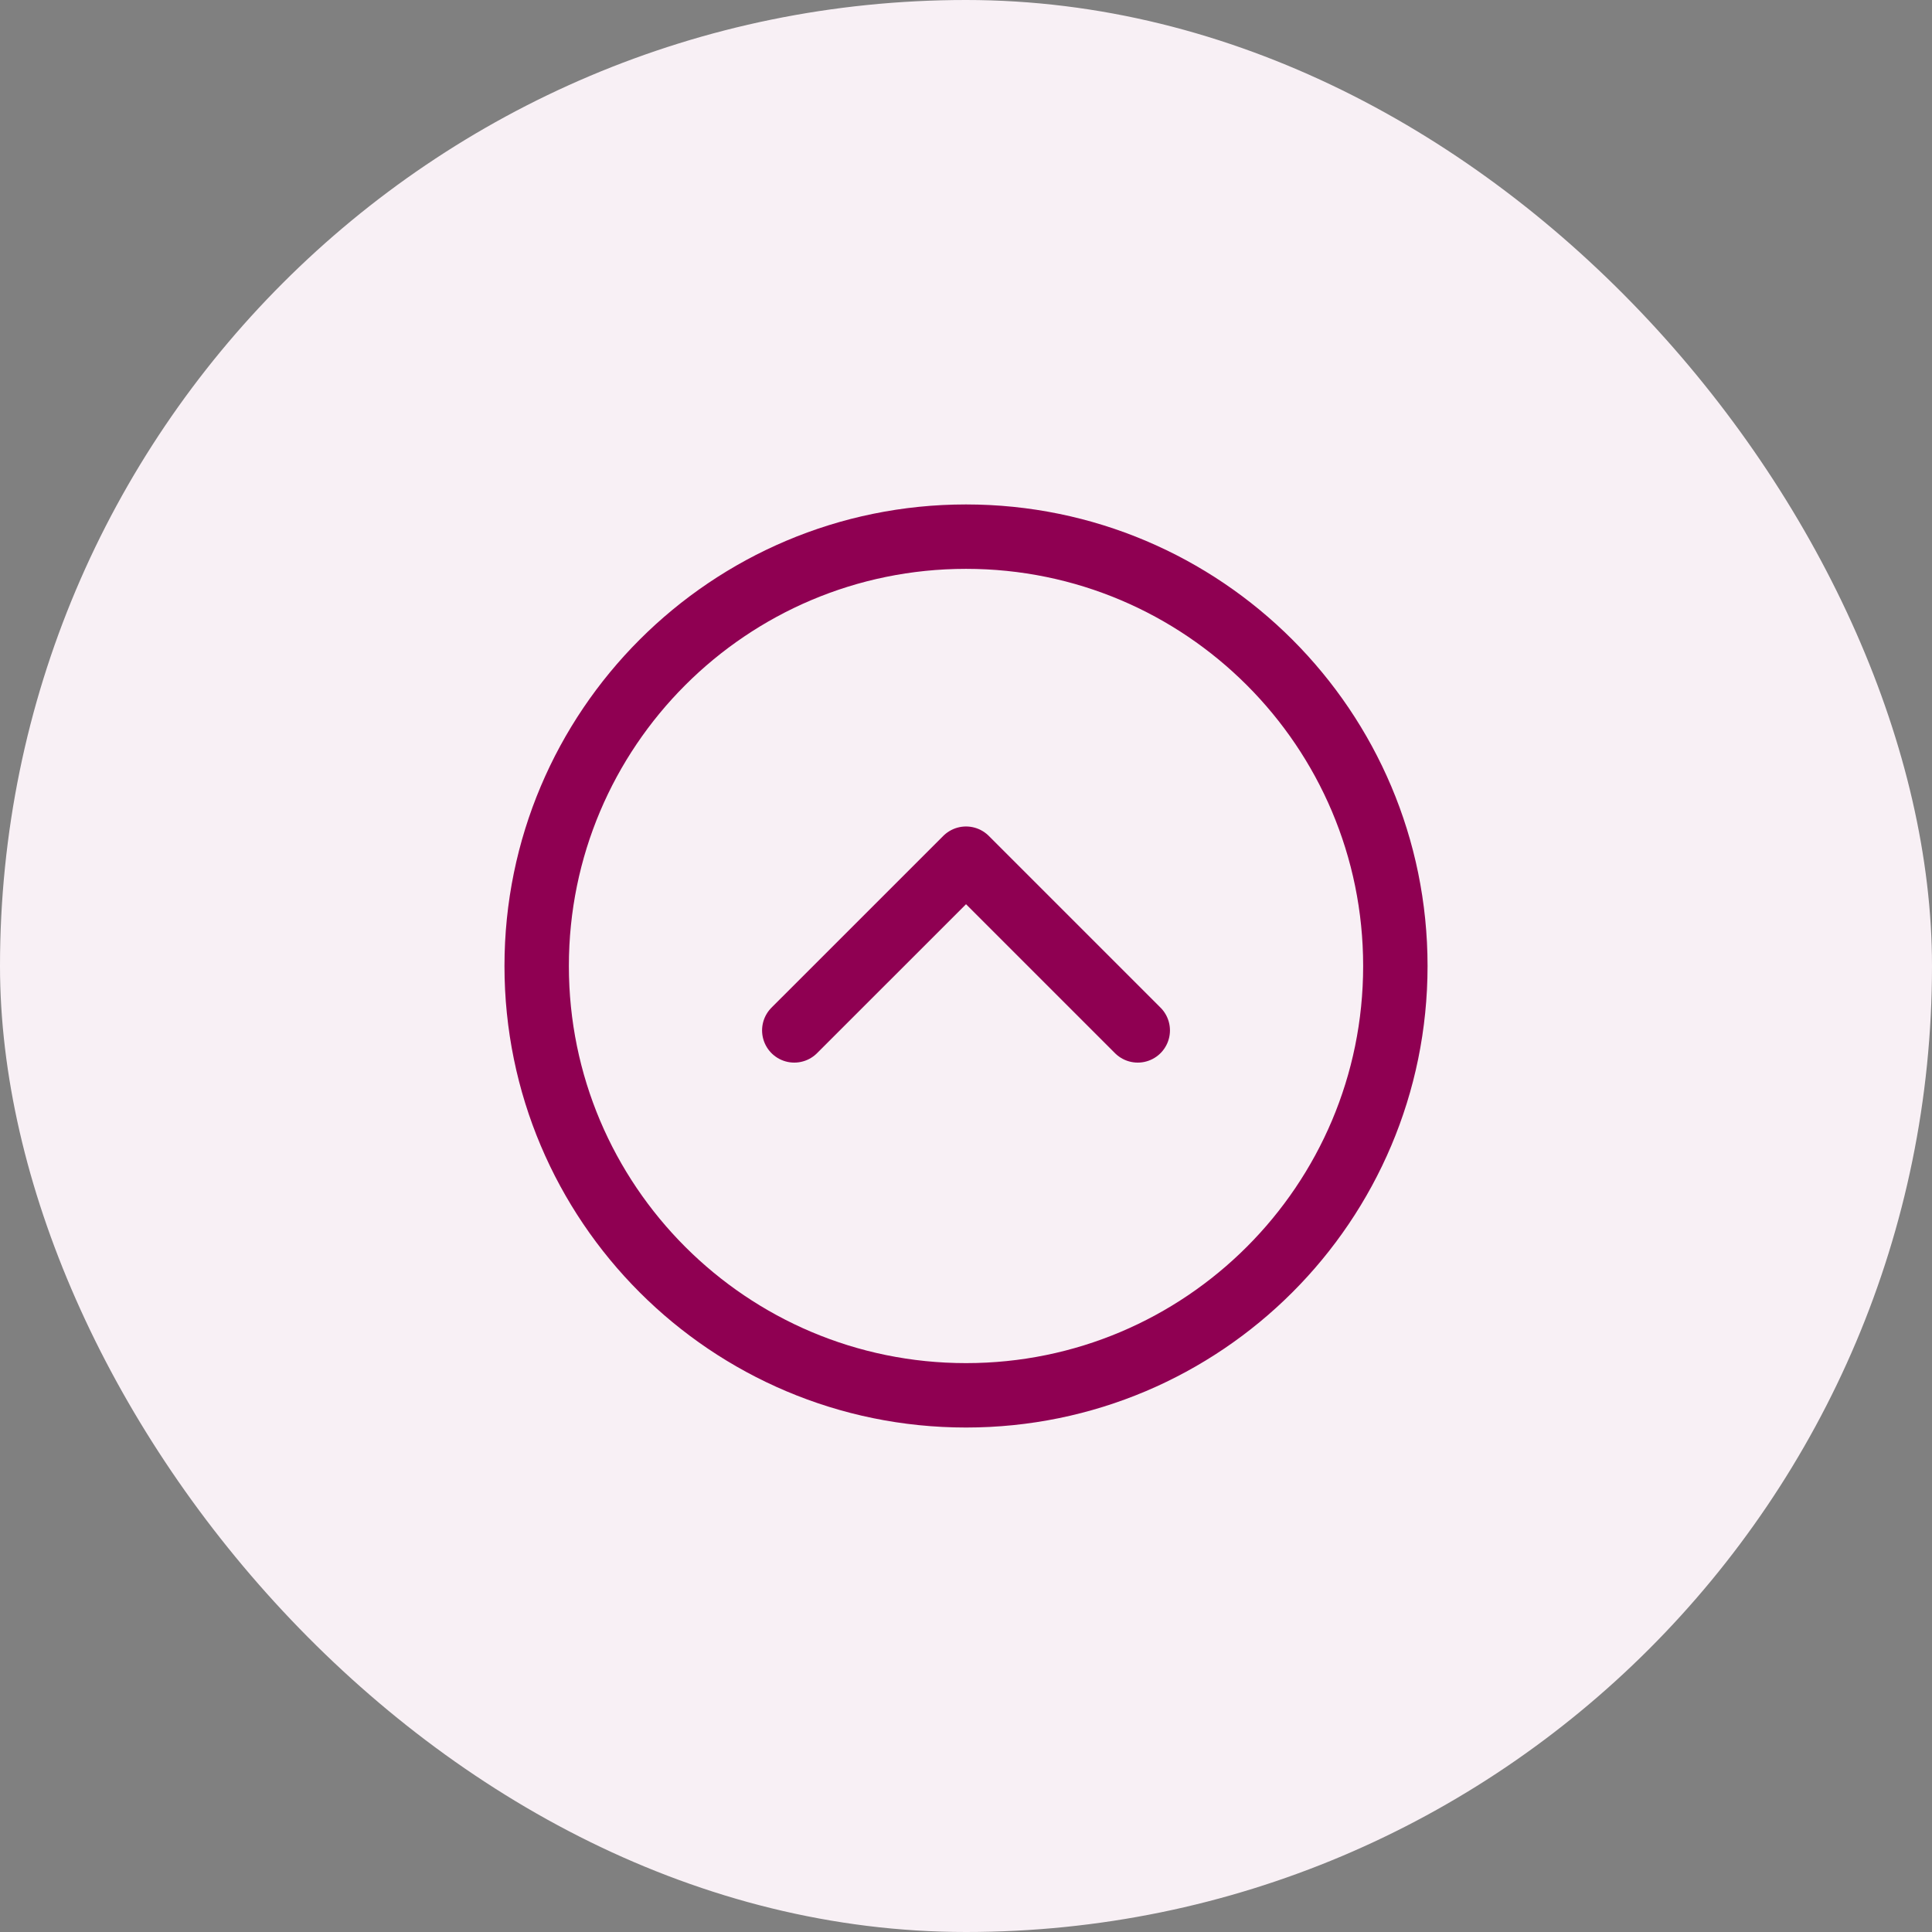 <svg width="60" height="60" viewBox="0 0 60 60" fill="none" xmlns="http://www.w3.org/2000/svg">
<rect x="0" y="0" width="60" height="60" fill="#808080" stroke="none"/>
<rect width="60" height="60" rx="30" fill="#F8F0F5"/>
<path d="M30.001 16.666C22.637 16.666 16.667 22.636 16.667 30C16.667 37.364 22.637 43.333 30.001 43.333C37.364 43.333 43.334 37.364 43.334 30C43.334 22.636 37.364 16.666 30.001 16.666Z" stroke="#8F0052" stroke-width="2"/>
<path d="M35.334 32L30.001 26.667L24.667 32" stroke="#8F0052" stroke-width="2" stroke-linecap="round" stroke-linejoin="round"/>
</svg>

